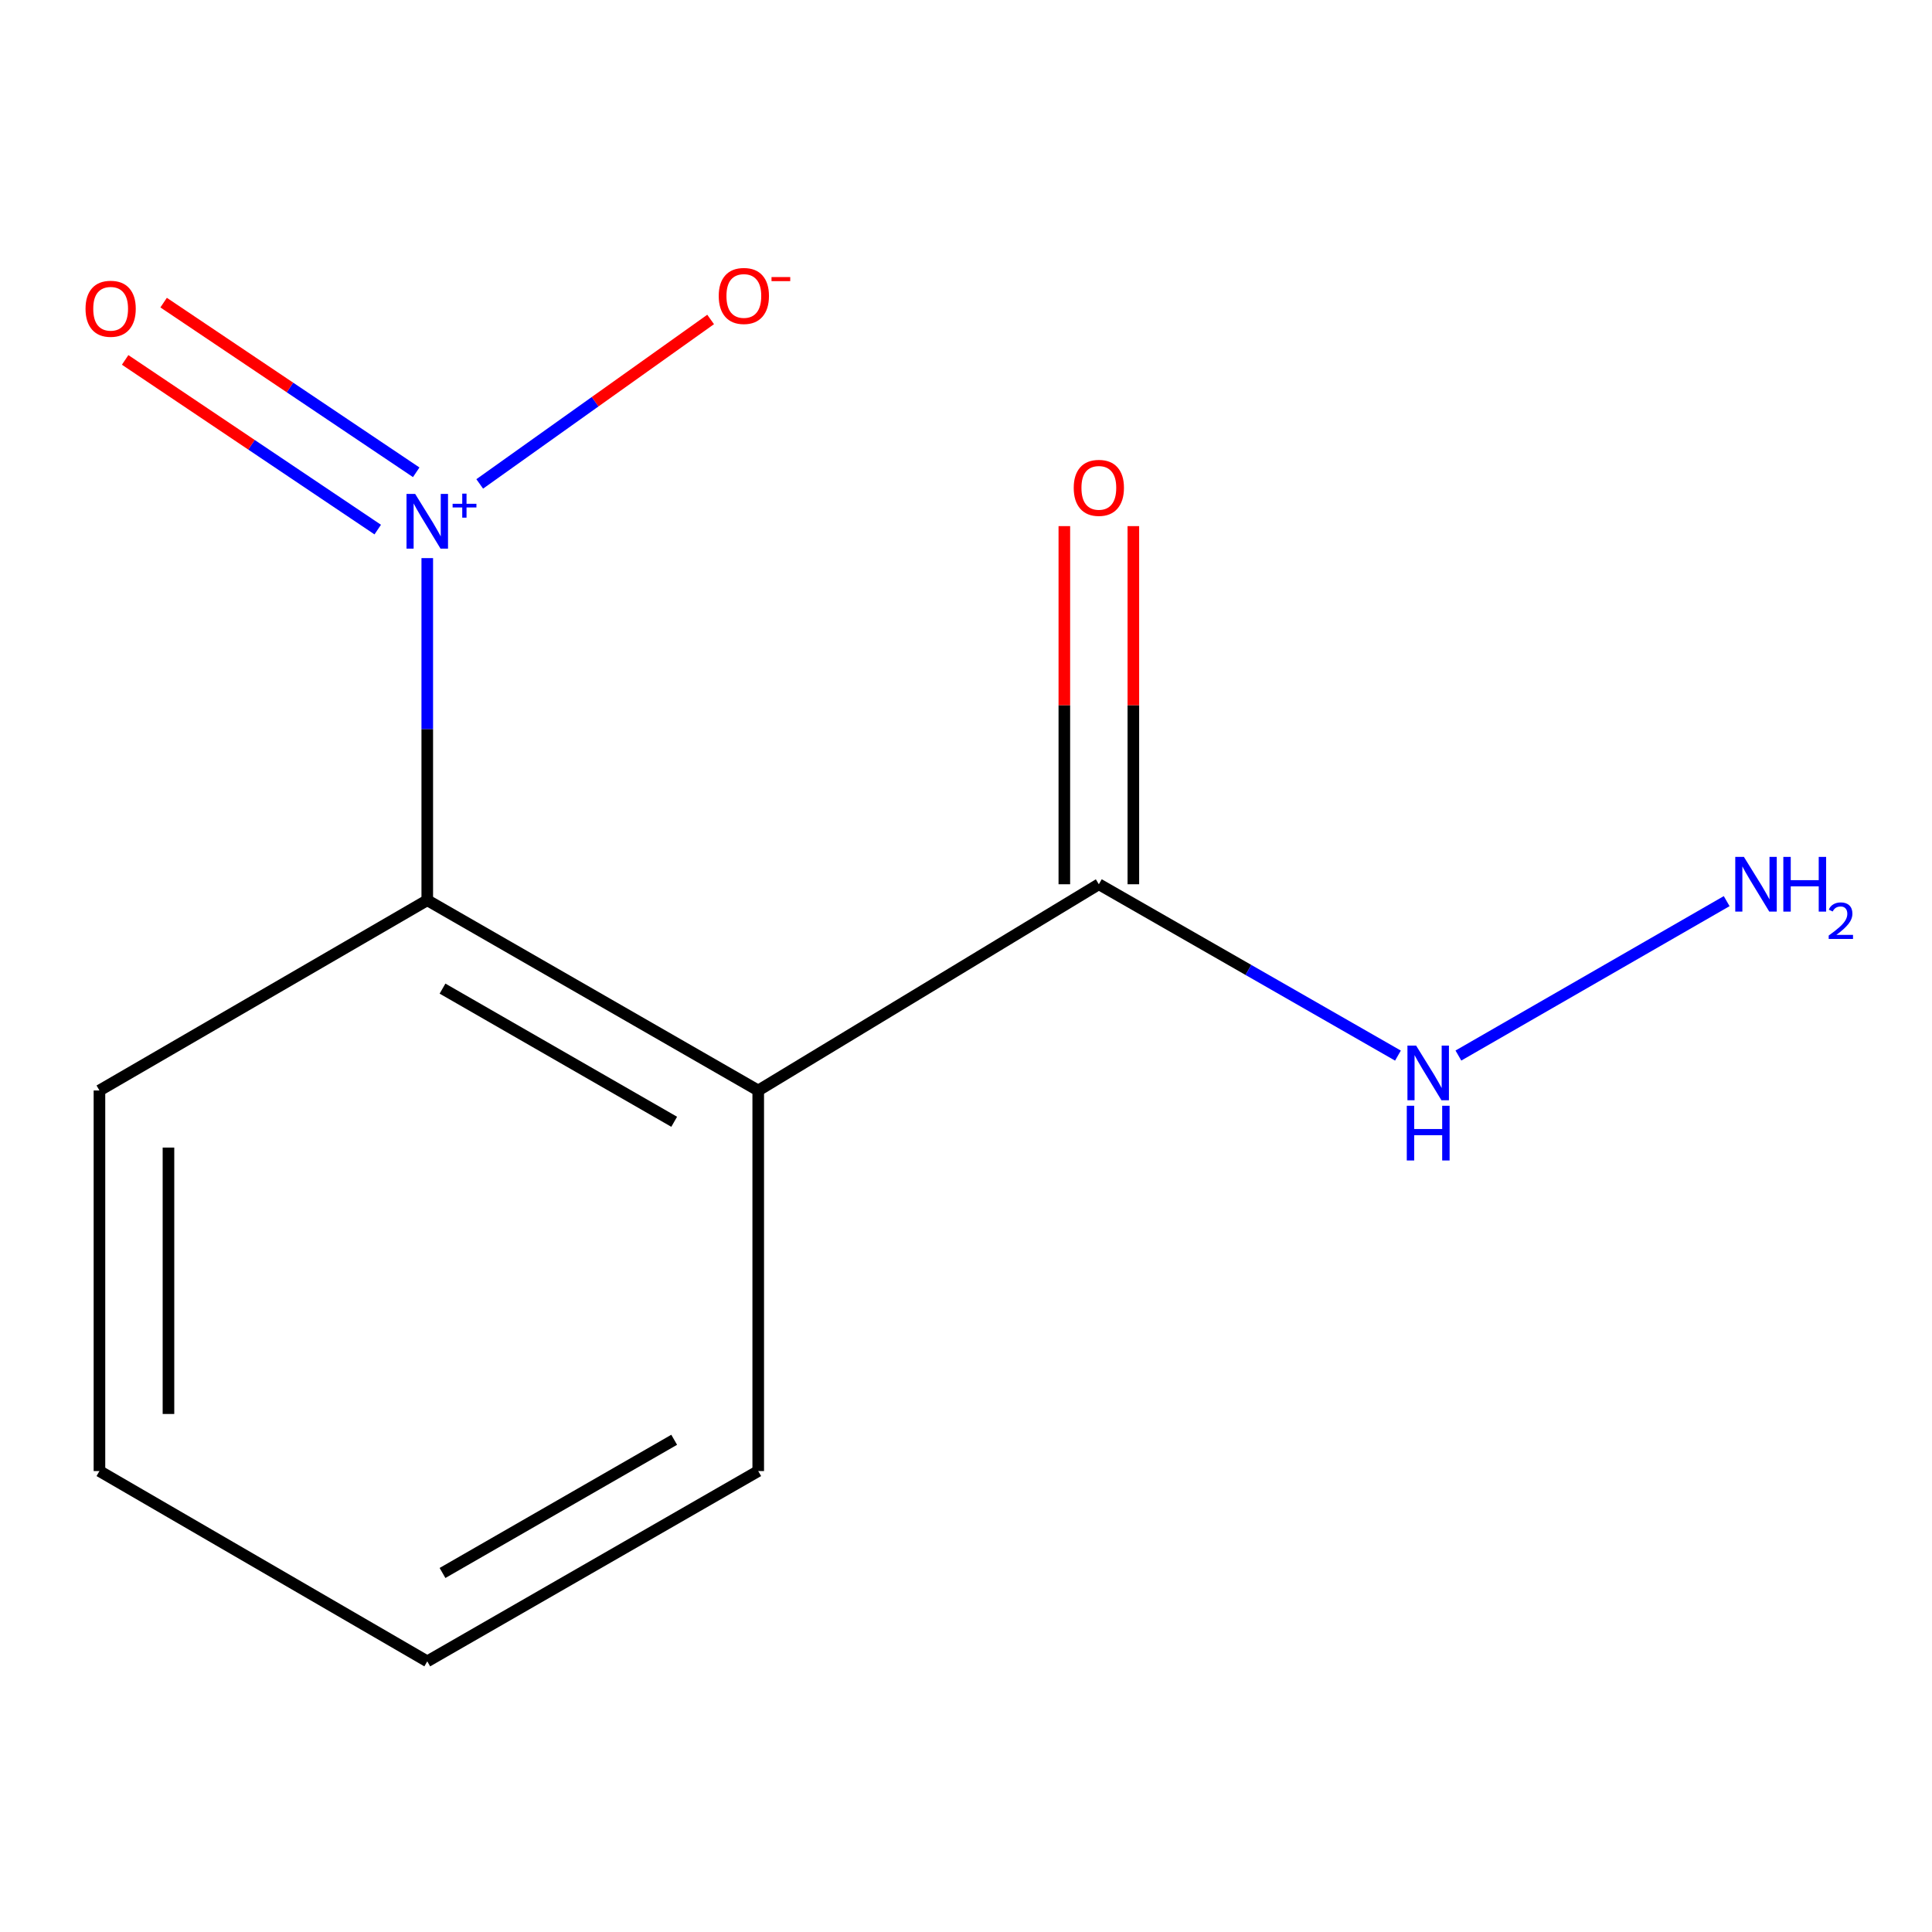 <?xml version='1.0' encoding='iso-8859-1'?>
<svg version='1.1' baseProfile='full'
              xmlns='http://www.w3.org/2000/svg'
                      xmlns:rdkit='http://www.rdkit.org/xml'
                      xmlns:xlink='http://www.w3.org/1999/xlink'
                  xml:space='preserve'
width='1000px' height='1000px' viewBox='0 0 1000 1000'>
<!-- END OF HEADER -->
<rect style='opacity:1.0;fill:#FFFFFF;stroke:none' width='1000' height='1000' x='0' y='0'> </rect>
<path class='bond-1' d='M 221.152,288.878 L 221.152,377.421' style='fill:none;fill-rule:evenodd;stroke:#0000FF;stroke-width:6px;stroke-linecap:butt;stroke-linejoin:miter;stroke-opacity:1' />
<path class='bond-1' d='M 221.152,377.421 L 221.152,465.964' style='fill:none;fill-rule:evenodd;stroke:#000000;stroke-width:6px;stroke-linecap:butt;stroke-linejoin:miter;stroke-opacity:1' />
<path class='bond-3' d='M 248.303,250.476 L 308.06,207.914' style='fill:none;fill-rule:evenodd;stroke:#0000FF;stroke-width:6px;stroke-linecap:butt;stroke-linejoin:miter;stroke-opacity:1' />
<path class='bond-3' d='M 308.06,207.914 L 367.818,165.352' style='fill:none;fill-rule:evenodd;stroke:#FF0000;stroke-width:6px;stroke-linecap:butt;stroke-linejoin:miter;stroke-opacity:1' />
<path class='bond-4' d='M 215.435,244.458 L 150.064,200.547' style='fill:none;fill-rule:evenodd;stroke:#0000FF;stroke-width:6px;stroke-linecap:butt;stroke-linejoin:miter;stroke-opacity:1' />
<path class='bond-4' d='M 150.064,200.547 L 84.693,156.637' style='fill:none;fill-rule:evenodd;stroke:#FF0000;stroke-width:6px;stroke-linecap:butt;stroke-linejoin:miter;stroke-opacity:1' />
<path class='bond-4' d='M 195.517,274.111 L 130.146,230.2' style='fill:none;fill-rule:evenodd;stroke:#0000FF;stroke-width:6px;stroke-linecap:butt;stroke-linejoin:miter;stroke-opacity:1' />
<path class='bond-4' d='M 130.146,230.2 L 64.775,186.289' style='fill:none;fill-rule:evenodd;stroke:#FF0000;stroke-width:6px;stroke-linecap:butt;stroke-linejoin:miter;stroke-opacity:1' />
<path class='bond-0' d='M 392.456,564.436 L 221.152,465.964' style='fill:none;fill-rule:evenodd;stroke:#000000;stroke-width:6px;stroke-linecap:butt;stroke-linejoin:miter;stroke-opacity:1' />
<path class='bond-0' d='M 348.958,580.634 L 229.045,511.704' style='fill:none;fill-rule:evenodd;stroke:#000000;stroke-width:6px;stroke-linecap:butt;stroke-linejoin:miter;stroke-opacity:1' />
<path class='bond-2' d='M 392.456,564.436 L 568.76,457.689' style='fill:none;fill-rule:evenodd;stroke:#000000;stroke-width:6px;stroke-linecap:butt;stroke-linejoin:miter;stroke-opacity:1' />
<path class='bond-8' d='M 392.456,564.436 L 392.456,761.419' style='fill:none;fill-rule:evenodd;stroke:#000000;stroke-width:6px;stroke-linecap:butt;stroke-linejoin:miter;stroke-opacity:1' />
<path class='bond-9' d='M 221.152,465.964 L 51.475,564.436' style='fill:none;fill-rule:evenodd;stroke:#000000;stroke-width:6px;stroke-linecap:butt;stroke-linejoin:miter;stroke-opacity:1' />
<path class='bond-5' d='M 586.621,457.689 L 586.621,365.005' style='fill:none;fill-rule:evenodd;stroke:#000000;stroke-width:6px;stroke-linecap:butt;stroke-linejoin:miter;stroke-opacity:1' />
<path class='bond-5' d='M 586.621,365.005 L 586.621,272.321' style='fill:none;fill-rule:evenodd;stroke:#FF0000;stroke-width:6px;stroke-linecap:butt;stroke-linejoin:miter;stroke-opacity:1' />
<path class='bond-5' d='M 550.9,457.689 L 550.9,365.005' style='fill:none;fill-rule:evenodd;stroke:#000000;stroke-width:6px;stroke-linecap:butt;stroke-linejoin:miter;stroke-opacity:1' />
<path class='bond-5' d='M 550.9,365.005 L 550.9,272.321' style='fill:none;fill-rule:evenodd;stroke:#FF0000;stroke-width:6px;stroke-linecap:butt;stroke-linejoin:miter;stroke-opacity:1' />
<path class='bond-6' d='M 568.76,457.689 L 646.17,502.034' style='fill:none;fill-rule:evenodd;stroke:#000000;stroke-width:6px;stroke-linecap:butt;stroke-linejoin:miter;stroke-opacity:1' />
<path class='bond-6' d='M 646.17,502.034 L 723.579,546.38' style='fill:none;fill-rule:evenodd;stroke:#0000FF;stroke-width:6px;stroke-linecap:butt;stroke-linejoin:miter;stroke-opacity:1' />
<path class='bond-7' d='M 754.865,546.348 L 893.724,466.427' style='fill:none;fill-rule:evenodd;stroke:#0000FF;stroke-width:6px;stroke-linecap:butt;stroke-linejoin:miter;stroke-opacity:1' />
<path class='bond-12' d='M 392.456,761.419 L 221.152,859.911' style='fill:none;fill-rule:evenodd;stroke:#000000;stroke-width:6px;stroke-linecap:butt;stroke-linejoin:miter;stroke-opacity:1' />
<path class='bond-12' d='M 348.955,745.225 L 229.042,814.17' style='fill:none;fill-rule:evenodd;stroke:#000000;stroke-width:6px;stroke-linecap:butt;stroke-linejoin:miter;stroke-opacity:1' />
<path class='bond-11' d='M 51.475,564.436 L 51.475,761.419' style='fill:none;fill-rule:evenodd;stroke:#000000;stroke-width:6px;stroke-linecap:butt;stroke-linejoin:miter;stroke-opacity:1' />
<path class='bond-11' d='M 87.197,593.983 L 87.197,731.872' style='fill:none;fill-rule:evenodd;stroke:#000000;stroke-width:6px;stroke-linecap:butt;stroke-linejoin:miter;stroke-opacity:1' />
<path class='bond-10' d='M 221.152,859.911 L 51.475,761.419' style='fill:none;fill-rule:evenodd;stroke:#000000;stroke-width:6px;stroke-linecap:butt;stroke-linejoin:miter;stroke-opacity:1' />
<path  class='atom-0' d='M 214.892 255.654
L 224.172 270.654
Q 225.092 272.134, 226.572 274.814
Q 228.052 277.494, 228.132 277.654
L 228.132 255.654
L 231.892 255.654
L 231.892 283.974
L 228.012 283.974
L 218.052 267.574
Q 216.892 265.654, 215.652 263.454
Q 214.452 261.254, 214.092 260.574
L 214.092 283.974
L 210.412 283.974
L 210.412 255.654
L 214.892 255.654
' fill='#0000FF'/>
<path  class='atom-0' d='M 234.268 260.759
L 239.257 260.759
L 239.257 255.505
L 241.475 255.505
L 241.475 260.759
L 246.597 260.759
L 246.597 262.66
L 241.475 262.66
L 241.475 267.94
L 239.257 267.94
L 239.257 262.66
L 234.268 262.66
L 234.268 260.759
' fill='#0000FF'/>
<path  class='atom-4' d='M 372.014 153.184
Q 372.014 146.384, 375.374 142.584
Q 378.734 138.784, 385.014 138.784
Q 391.294 138.784, 394.654 142.584
Q 398.014 146.384, 398.014 153.184
Q 398.014 160.064, 394.614 163.984
Q 391.214 167.864, 385.014 167.864
Q 378.774 167.864, 375.374 163.984
Q 372.014 160.104, 372.014 153.184
M 385.014 164.664
Q 389.334 164.664, 391.654 161.784
Q 394.014 158.864, 394.014 153.184
Q 394.014 147.624, 391.654 144.824
Q 389.334 141.984, 385.014 141.984
Q 380.694 141.984, 378.334 144.784
Q 376.014 147.584, 376.014 153.184
Q 376.014 158.904, 378.334 161.784
Q 380.694 164.664, 385.014 164.664
' fill='#FF0000'/>
<path  class='atom-4' d='M 399.334 143.407
L 409.023 143.407
L 409.023 145.519
L 399.334 145.519
L 399.334 143.407
' fill='#FF0000'/>
<path  class='atom-5' d='M 44.27 159.813
Q 44.27 153.013, 47.63 149.213
Q 50.99 145.413, 57.27 145.413
Q 63.55 145.413, 66.91 149.213
Q 70.27 153.013, 70.27 159.813
Q 70.27 166.693, 66.87 170.613
Q 63.47 174.493, 57.27 174.493
Q 51.03 174.493, 47.63 170.613
Q 44.27 166.733, 44.27 159.813
M 57.27 171.293
Q 61.59 171.293, 63.91 168.413
Q 66.27 165.493, 66.27 159.813
Q 66.27 154.253, 63.91 151.453
Q 61.59 148.613, 57.27 148.613
Q 52.95 148.613, 50.59 151.413
Q 48.27 154.213, 48.27 159.813
Q 48.27 165.533, 50.59 168.413
Q 52.95 171.293, 57.27 171.293
' fill='#FF0000'/>
<path  class='atom-6' d='M 555.76 252.51
Q 555.76 245.71, 559.12 241.91
Q 562.48 238.11, 568.76 238.11
Q 575.04 238.11, 578.4 241.91
Q 581.76 245.71, 581.76 252.51
Q 581.76 259.39, 578.36 263.31
Q 574.96 267.19, 568.76 267.19
Q 562.52 267.19, 559.12 263.31
Q 555.76 259.43, 555.76 252.51
M 568.76 263.99
Q 573.08 263.99, 575.4 261.11
Q 577.76 258.19, 577.76 252.51
Q 577.76 246.95, 575.4 244.15
Q 573.08 241.31, 568.76 241.31
Q 564.44 241.31, 562.08 244.11
Q 559.76 246.91, 559.76 252.51
Q 559.76 258.23, 562.08 261.11
Q 564.44 263.99, 568.76 263.99
' fill='#FF0000'/>
<path  class='atom-7' d='M 732.971 541.187
L 742.251 556.187
Q 743.171 557.667, 744.651 560.347
Q 746.131 563.027, 746.211 563.187
L 746.211 541.187
L 749.971 541.187
L 749.971 569.507
L 746.091 569.507
L 736.131 553.107
Q 734.971 551.187, 733.731 548.987
Q 732.531 546.787, 732.171 546.107
L 732.171 569.507
L 728.491 569.507
L 728.491 541.187
L 732.971 541.187
' fill='#0000FF'/>
<path  class='atom-7' d='M 728.151 572.339
L 731.991 572.339
L 731.991 584.379
L 746.471 584.379
L 746.471 572.339
L 750.311 572.339
L 750.311 600.659
L 746.471 600.659
L 746.471 587.579
L 731.991 587.579
L 731.991 600.659
L 728.151 600.659
L 728.151 572.339
' fill='#0000FF'/>
<path  class='atom-8' d='M 902.647 443.529
L 911.927 458.529
Q 912.847 460.009, 914.327 462.689
Q 915.807 465.369, 915.887 465.529
L 915.887 443.529
L 919.647 443.529
L 919.647 471.849
L 915.767 471.849
L 905.807 455.449
Q 904.647 453.529, 903.407 451.329
Q 902.207 449.129, 901.847 448.449
L 901.847 471.849
L 898.167 471.849
L 898.167 443.529
L 902.647 443.529
' fill='#0000FF'/>
<path  class='atom-8' d='M 923.047 443.529
L 926.887 443.529
L 926.887 455.569
L 941.367 455.569
L 941.367 443.529
L 945.207 443.529
L 945.207 471.849
L 941.367 471.849
L 941.367 458.769
L 926.887 458.769
L 926.887 471.849
L 923.047 471.849
L 923.047 443.529
' fill='#0000FF'/>
<path  class='atom-8' d='M 946.58 470.855
Q 947.266 469.086, 948.903 468.109
Q 950.54 467.106, 952.81 467.106
Q 955.635 467.106, 957.219 468.637
Q 958.803 470.169, 958.803 472.888
Q 958.803 475.66, 956.744 478.247
Q 954.711 480.834, 950.487 483.897
L 959.12 483.897
L 959.12 486.009
L 946.527 486.009
L 946.527 484.24
Q 950.012 481.758, 952.071 479.91
Q 954.157 478.062, 955.16 476.399
Q 956.163 474.736, 956.163 473.02
Q 956.163 471.225, 955.266 470.221
Q 954.368 469.218, 952.81 469.218
Q 951.306 469.218, 950.302 469.825
Q 949.299 470.433, 948.586 471.779
L 946.58 470.855
' fill='#0000FF'/>
</svg>
